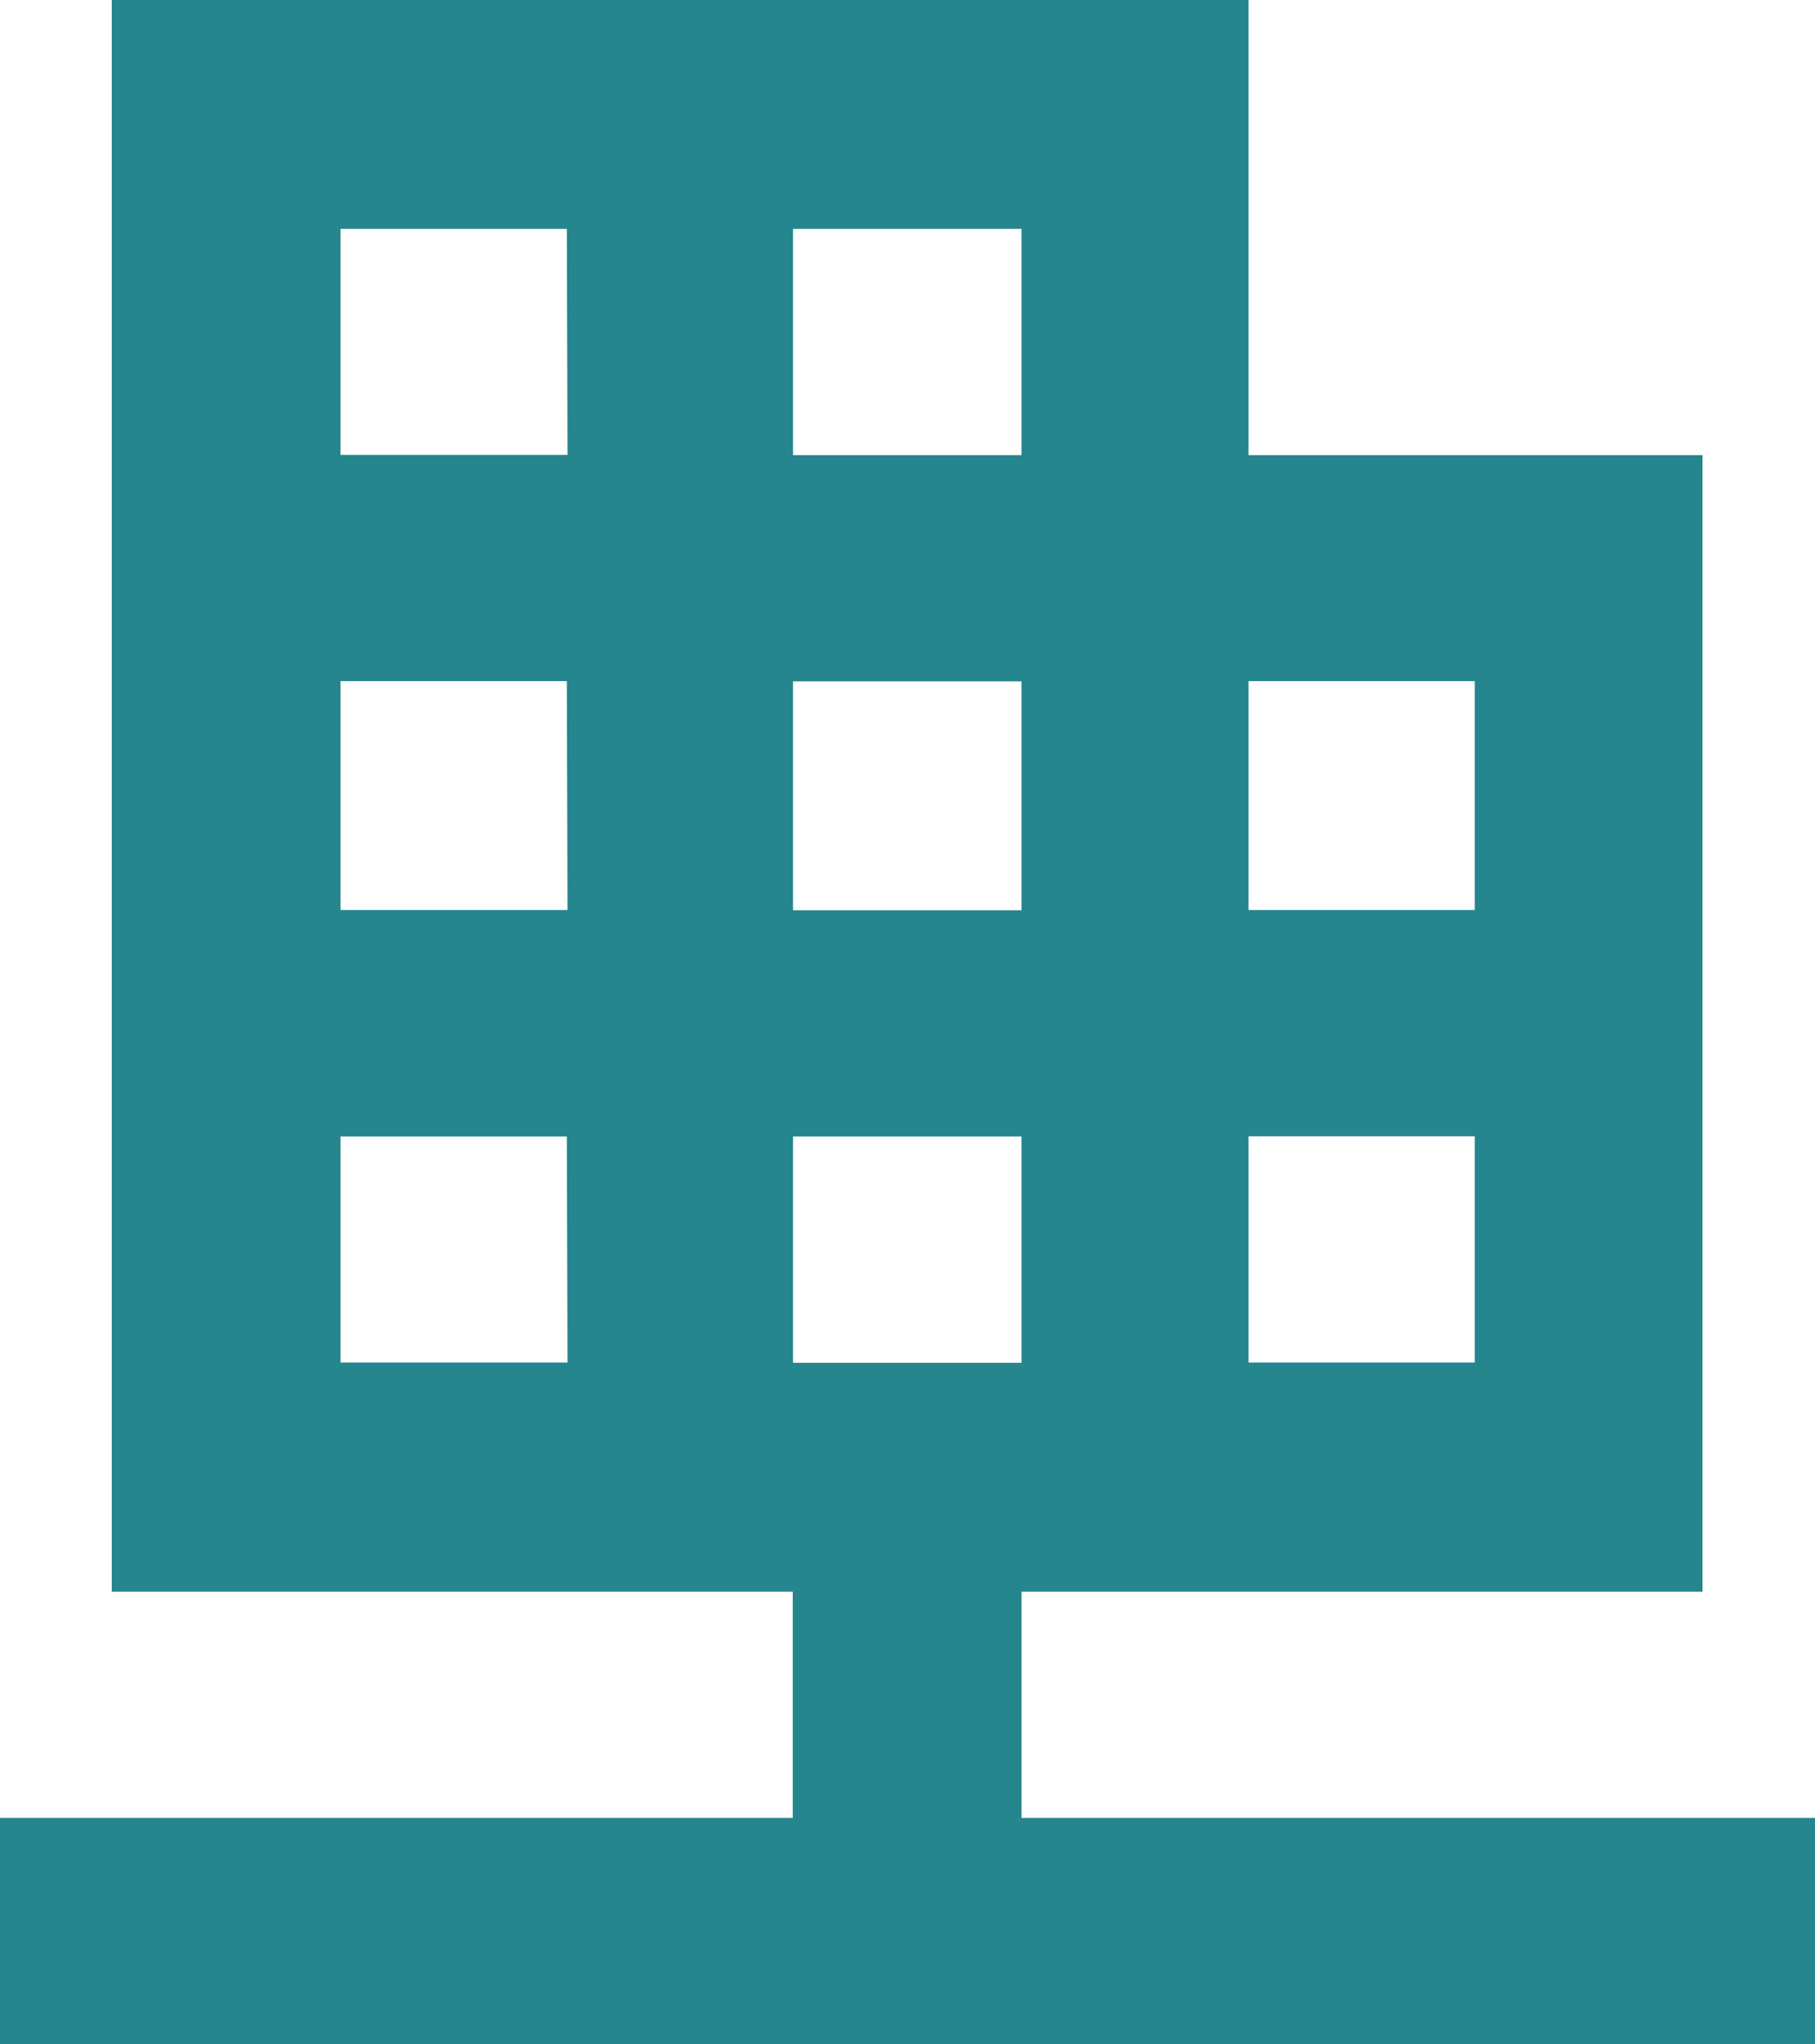 <svg xmlns="http://www.w3.org/2000/svg" width="20.788" height="23.409" viewBox="0 0 20.788 23.409">
  <path id="network_company" data-name="network company" d="M11.7,20.818V18.227h7.8V5.212H14.3V0H1.28V18.227h7.8v2.591H0v2.591H20.788V20.818ZM14.3,7.8h2.591v2.621H14.3Zm0,5.212h2.591v2.591H14.3Zm-7.8,2.591H3.9V13.015H6.492Zm0-5.182H3.9V7.8H6.492Zm0-5.212H3.9V2.621H6.492ZM9.083,2.621H11.7V5.212H9.083Zm0,5.182H11.7v2.621H9.083Zm0,5.212H11.7v2.591H9.083Z" fill="#25868e"/>
</svg>
